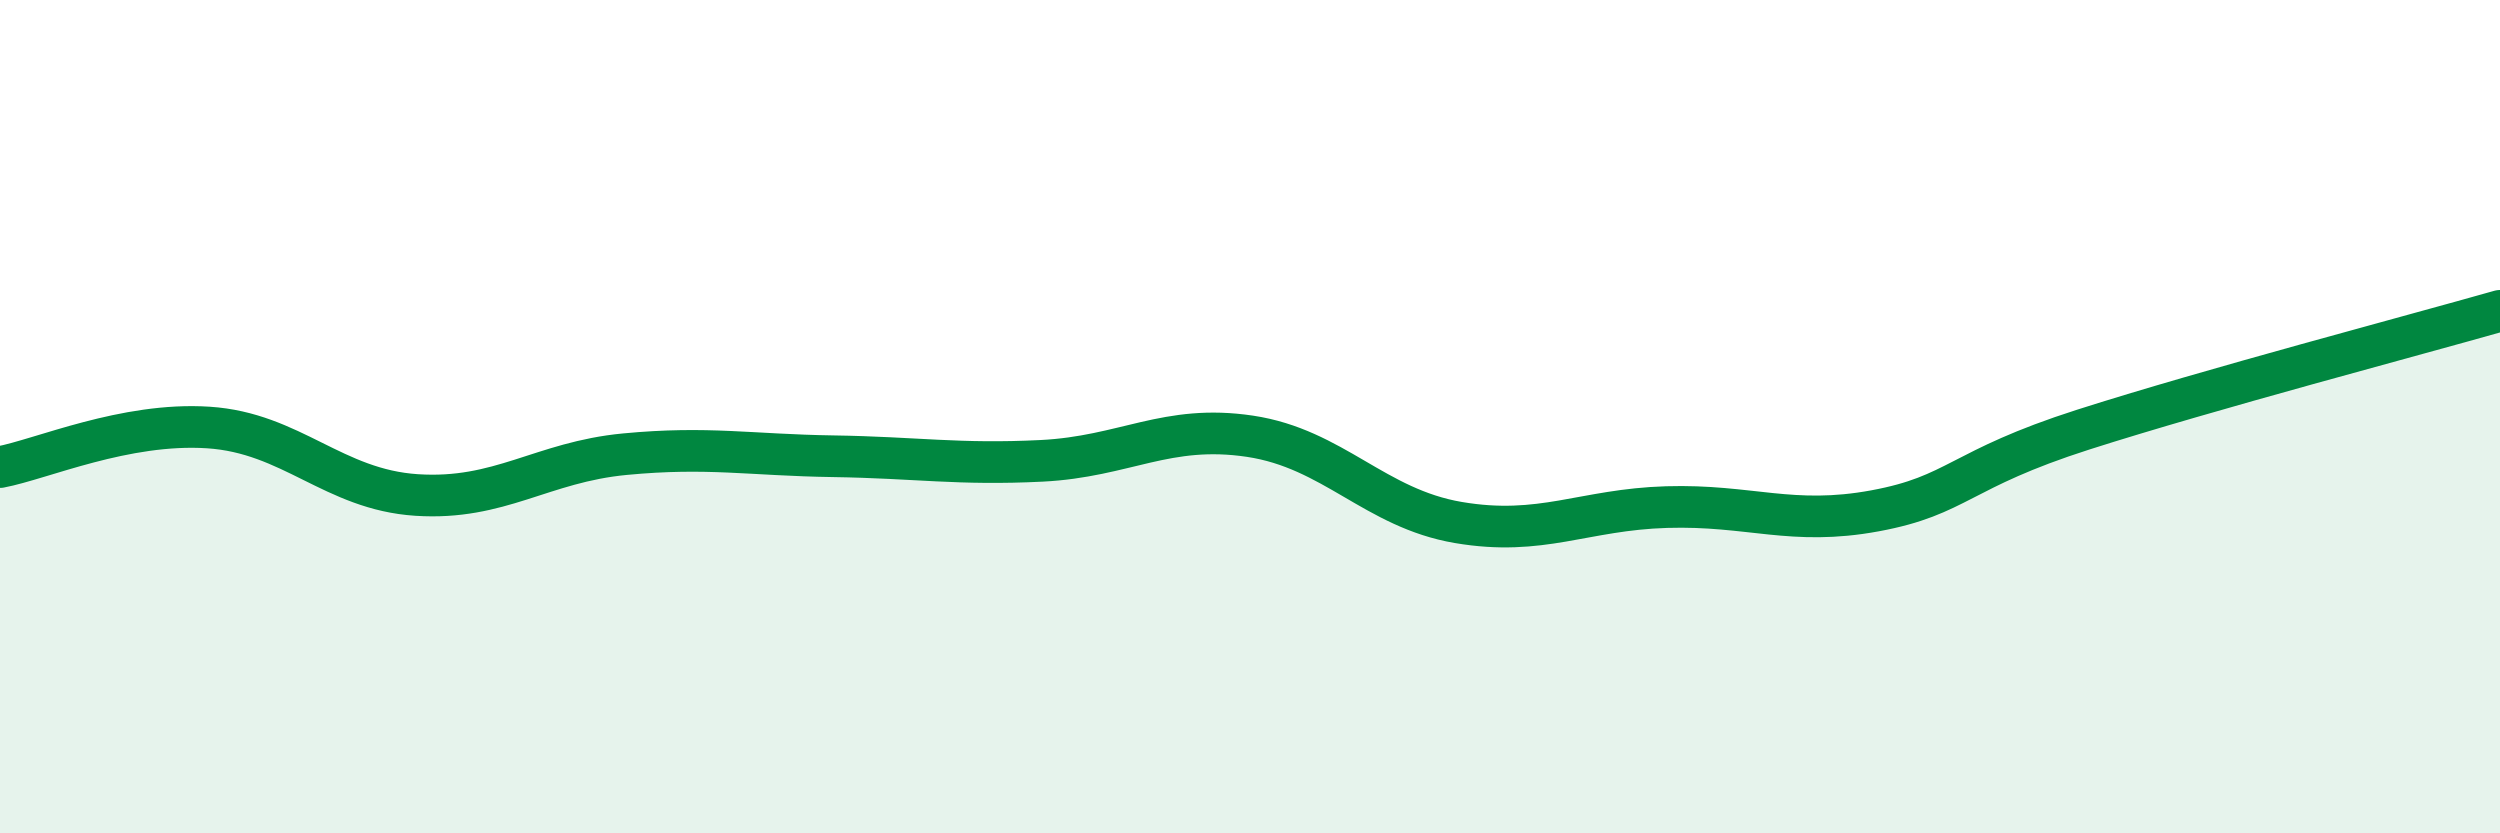 
    <svg width="60" height="20" viewBox="0 0 60 20" xmlns="http://www.w3.org/2000/svg">
      <path
        d="M 0,11.21 C 1,11.02 3,10.13 5,10.26 C 7,10.39 8,11.75 10,11.88 C 12,12.01 13,11.09 15,10.9 C 17,10.71 18,10.92 20,10.95 C 22,10.98 23,11.16 25,11.06 C 27,10.96 28,10.17 30,10.47 C 32,10.77 33,12.2 35,12.54 C 37,12.88 38,12.23 40,12.17 C 42,12.11 43,12.63 45,12.26 C 47,11.89 47,11.27 50,10.31 C 53,9.35 58,8.03 60,7.46L60 20L0 20Z"
        fill="#008740"
        opacity="0.1"
        stroke-linecap="round"
        stroke-linejoin="round"
      />
      <path
        d="M 0,11.21 C 1,11.02 3,10.13 5,10.26 C 7,10.39 8,11.75 10,11.88 C 12,12.01 13,11.09 15,10.9 C 17,10.71 18,10.92 20,10.95 C 22,10.98 23,11.16 25,11.06 C 27,10.96 28,10.17 30,10.47 C 32,10.77 33,12.2 35,12.54 C 37,12.88 38,12.23 40,12.17 C 42,12.11 43,12.63 45,12.26 C 47,11.89 47,11.27 50,10.31 C 53,9.35 58,8.03 60,7.46"
        stroke="#008740"
        stroke-width="1"
        fill="none"
        stroke-linecap="round"
        stroke-linejoin="round"
      />
    </svg>
  